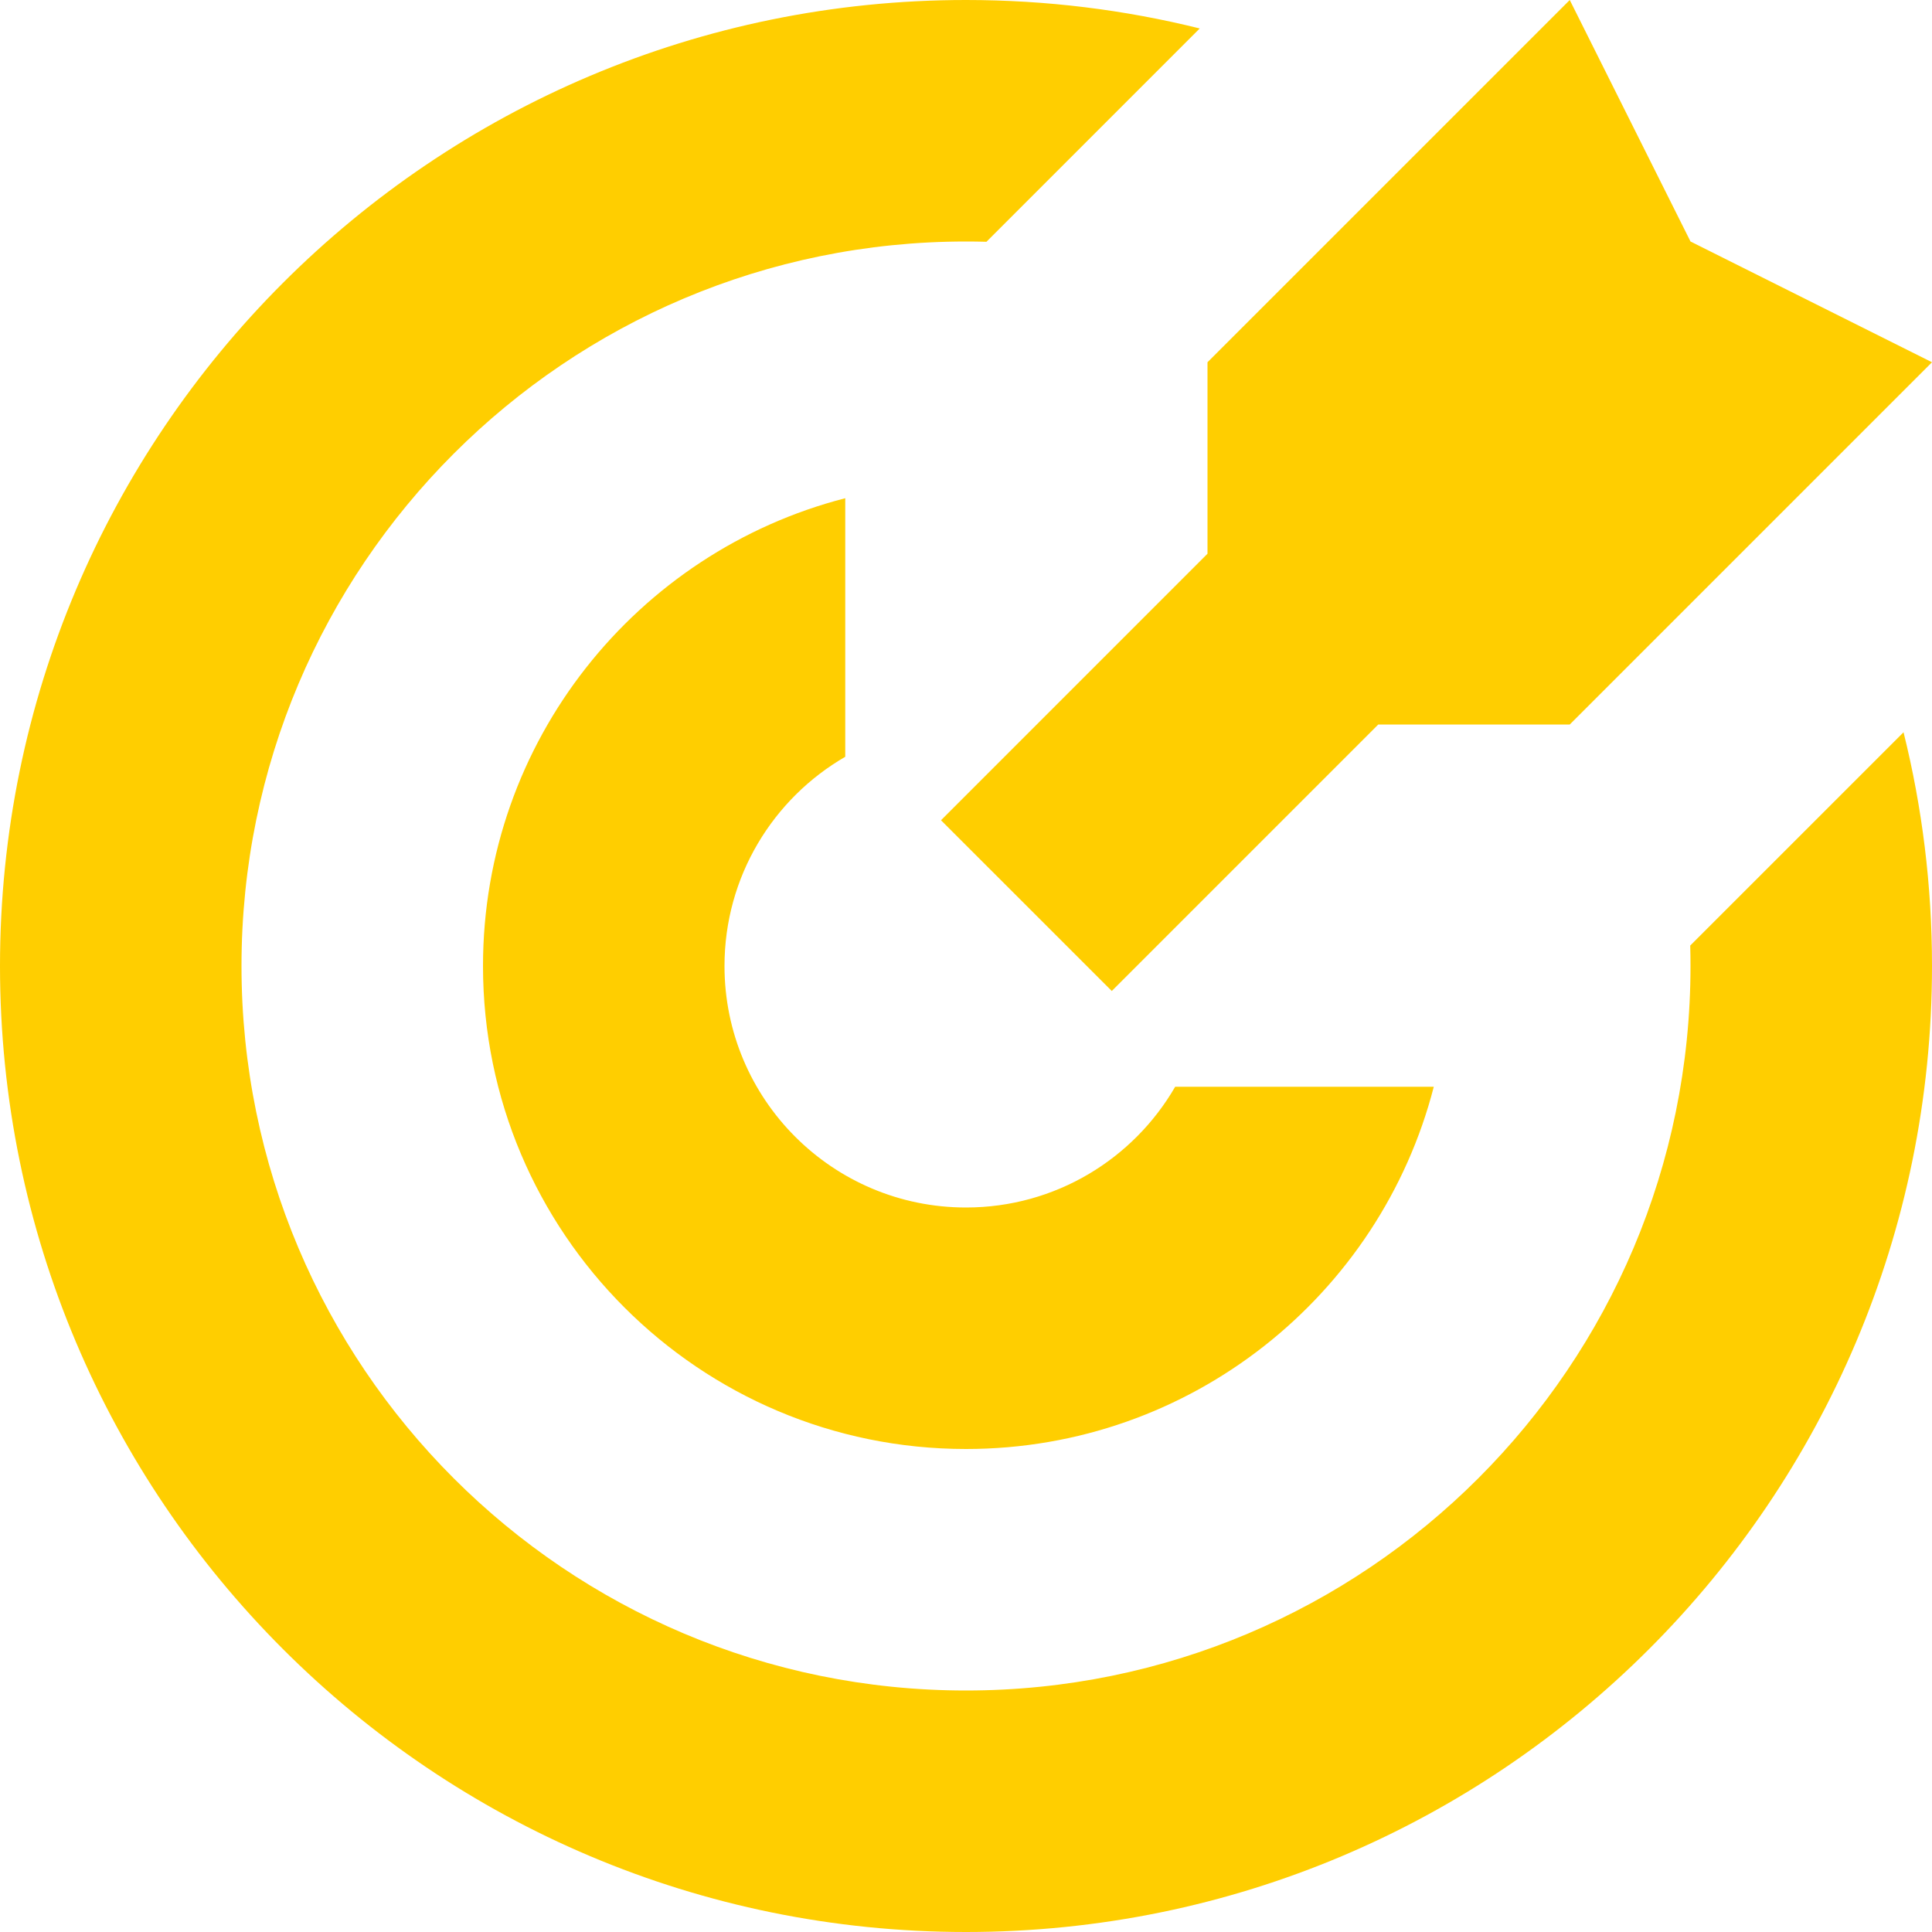 <?xml version="1.0" encoding="UTF-8"?>
<svg xmlns="http://www.w3.org/2000/svg" width="48" height="48" viewBox="0 0 48 48" fill="none">
  <g clip-path="url(#clip0_159_480)">
    <path d="M24.508 6.007C24.339 6.002 24.17 6 24 6C14.059 6 6 14.059 6 24C6 33.941 14.059 42 24 42C33.941 42 42 33.941 42 24C42 23.83 41.998 23.661 41.993 23.492L47.293 18.193C47.755 20.052 48 21.997 48 24C48 37.255 37.255 48 24 48C10.745 48 0 37.255 0 24C0 10.745 10.745 0 24 0C26.003 0 27.948 0.245 29.807 0.707L24.508 6.007Z" fill="#FFCE00"></path>
    <path d="M12 24C12 18.408 15.824 13.71 21 12.378V18.802C19.207 19.84 18 21.779 18 24C18 27.314 20.686 30 24 30C26.221 30 28.16 28.793 29.197 27H35.622C34.29 32.176 29.591 36 24 36C17.373 36 12 30.627 12 24Z" fill="#FFCE00"></path>
    <path d="M42 6L39 0L30 9V13.757L23.379 20.379L27.622 24.621L34.243 18H39L48 9L42 6Z" fill="#FFCE00"></path>
  </g>
  <defs>
    <clipPath id="clip0_159_480">
      <rect width="48" height="48" fill="white"></rect>
    </clipPath>
  </defs>
</svg>
